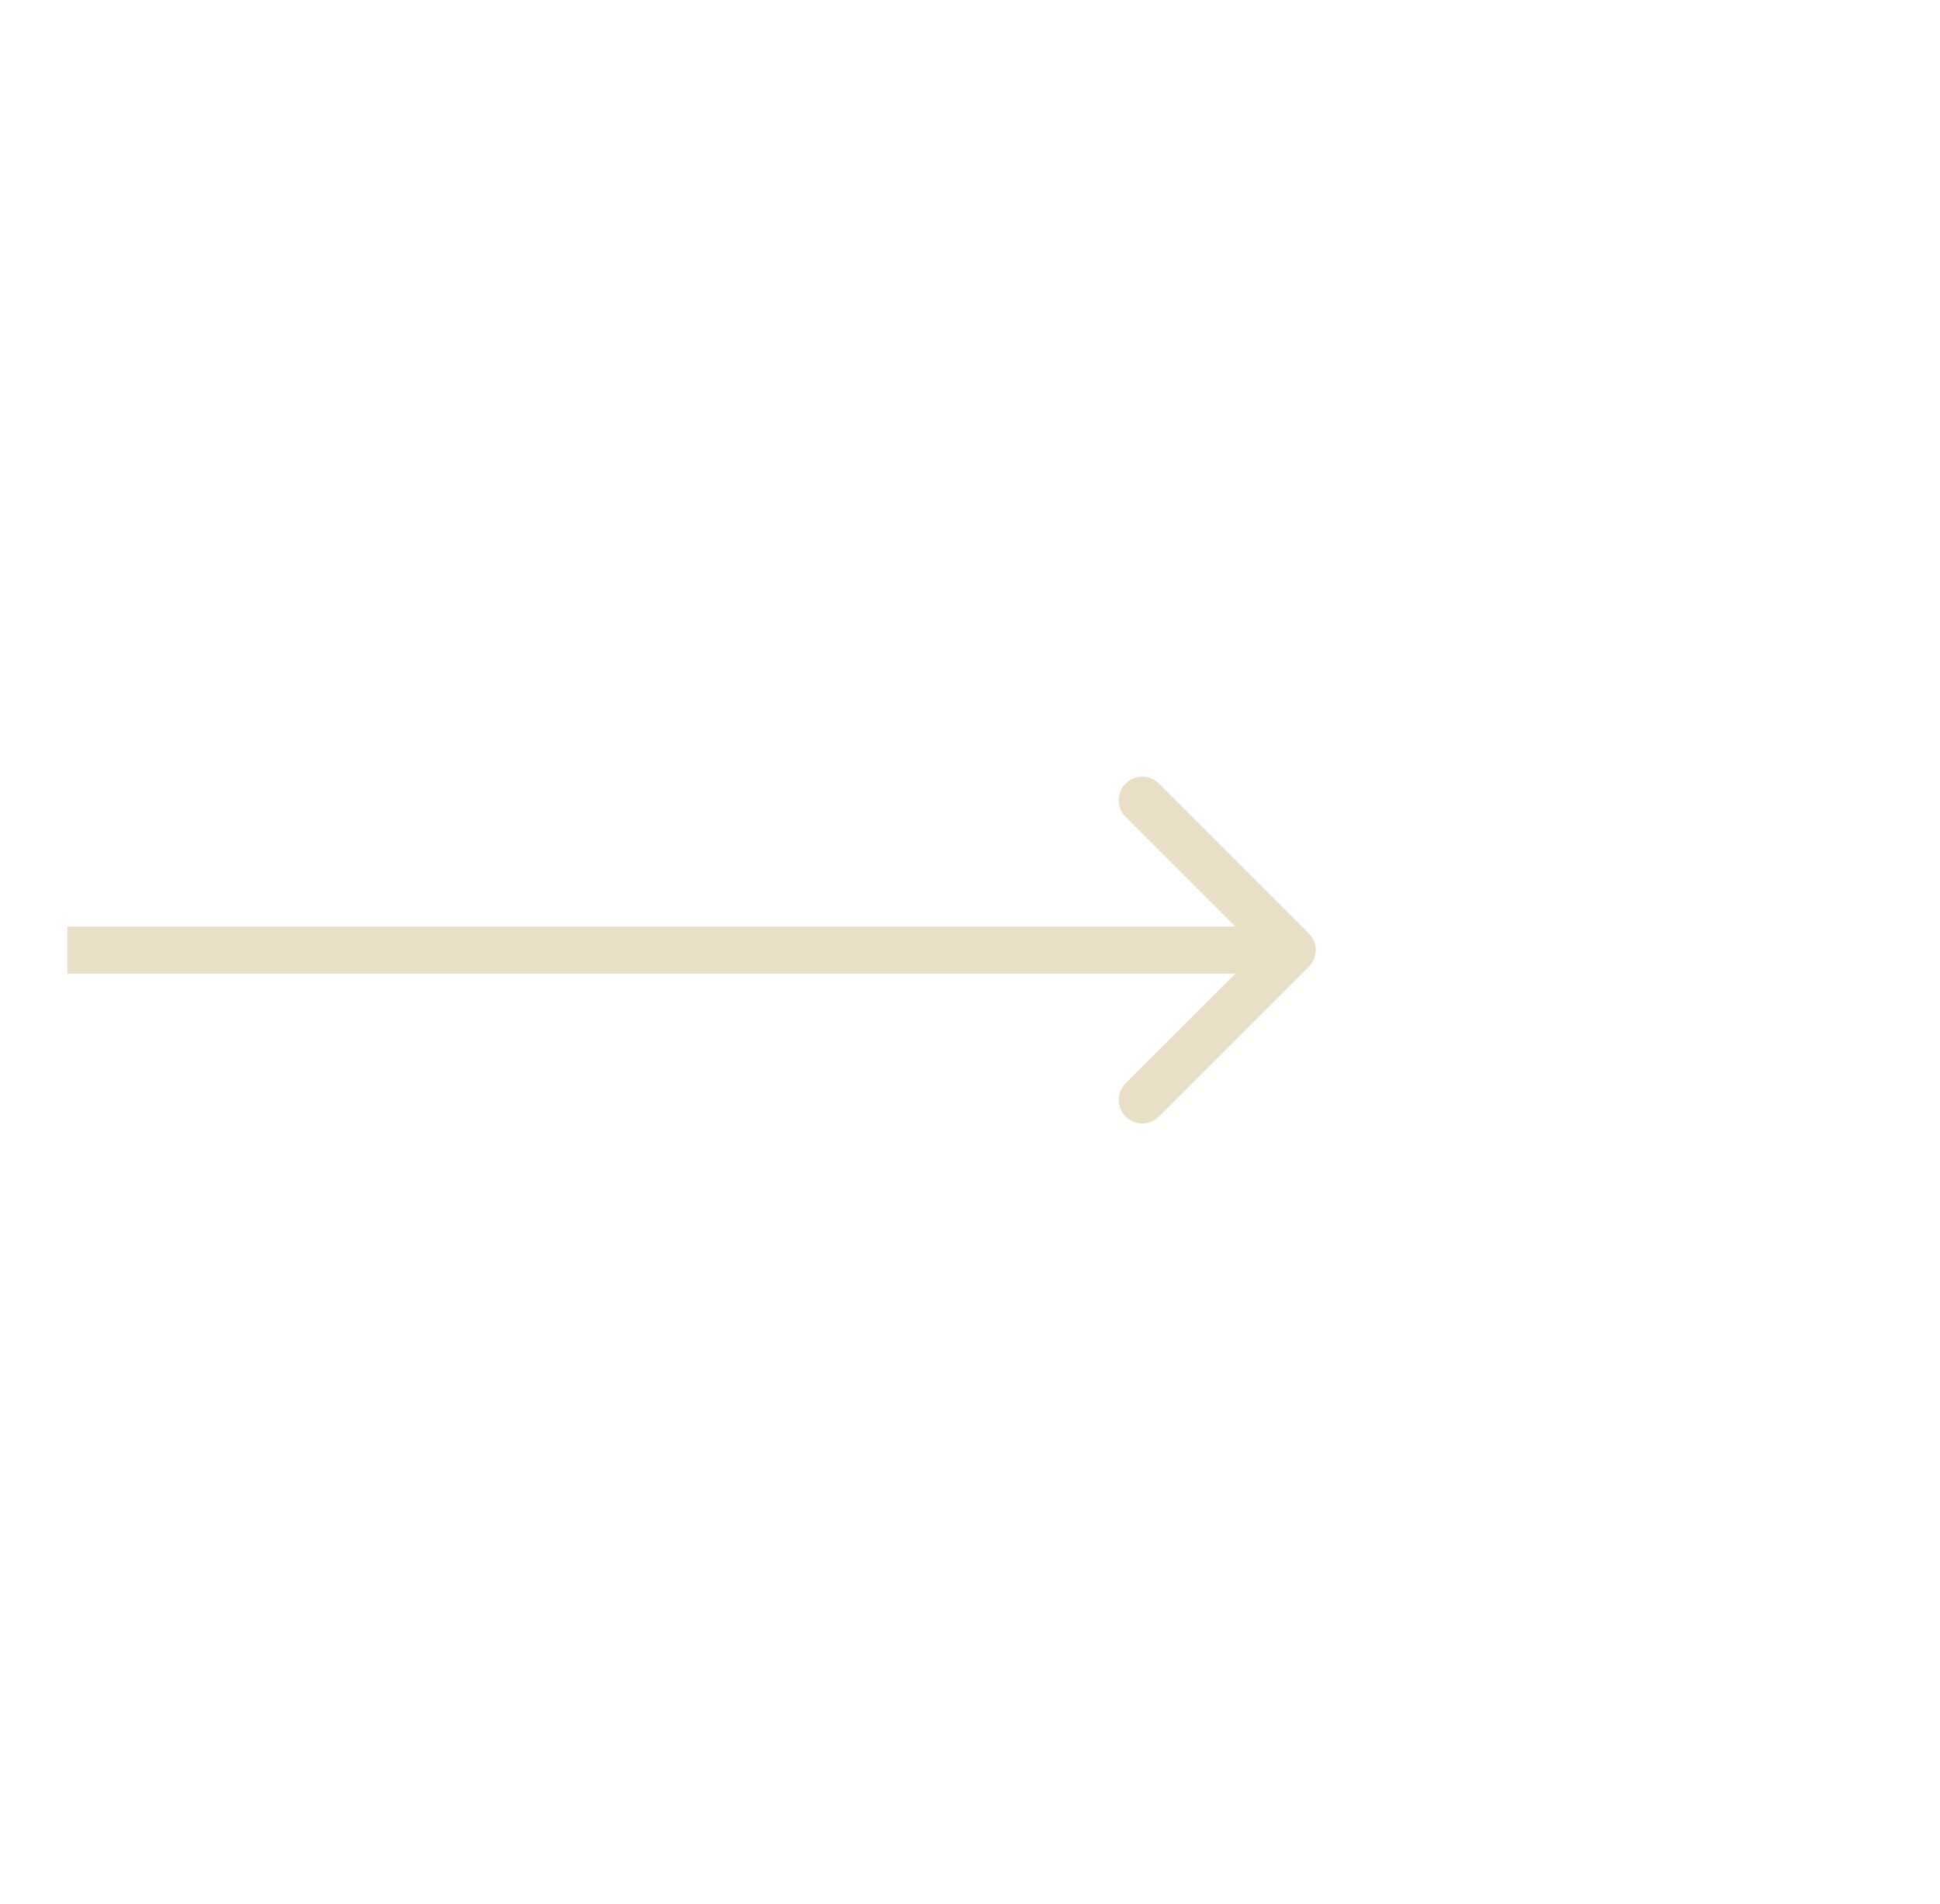 <svg width="54" height="53" viewBox="0 0 54 53" fill="none" xmlns="http://www.w3.org/2000/svg">
    <path d="M36.431 26.913C36.687 26.657 36.687 26.242 36.431 25.986L32.259 21.814C32.003 21.558 31.587 21.558 31.331 21.814C31.076 22.07 31.076 22.485 31.331 22.741L35.04 26.45L31.331 30.158C31.076 30.414 31.076 30.829 31.331 31.085C31.587 31.341 32.003 31.341 32.259 31.085L36.431 26.913ZM1.876 27.105H35.967V25.794H1.876V27.105Z" fill="#e8dfc6"/>
</svg>
